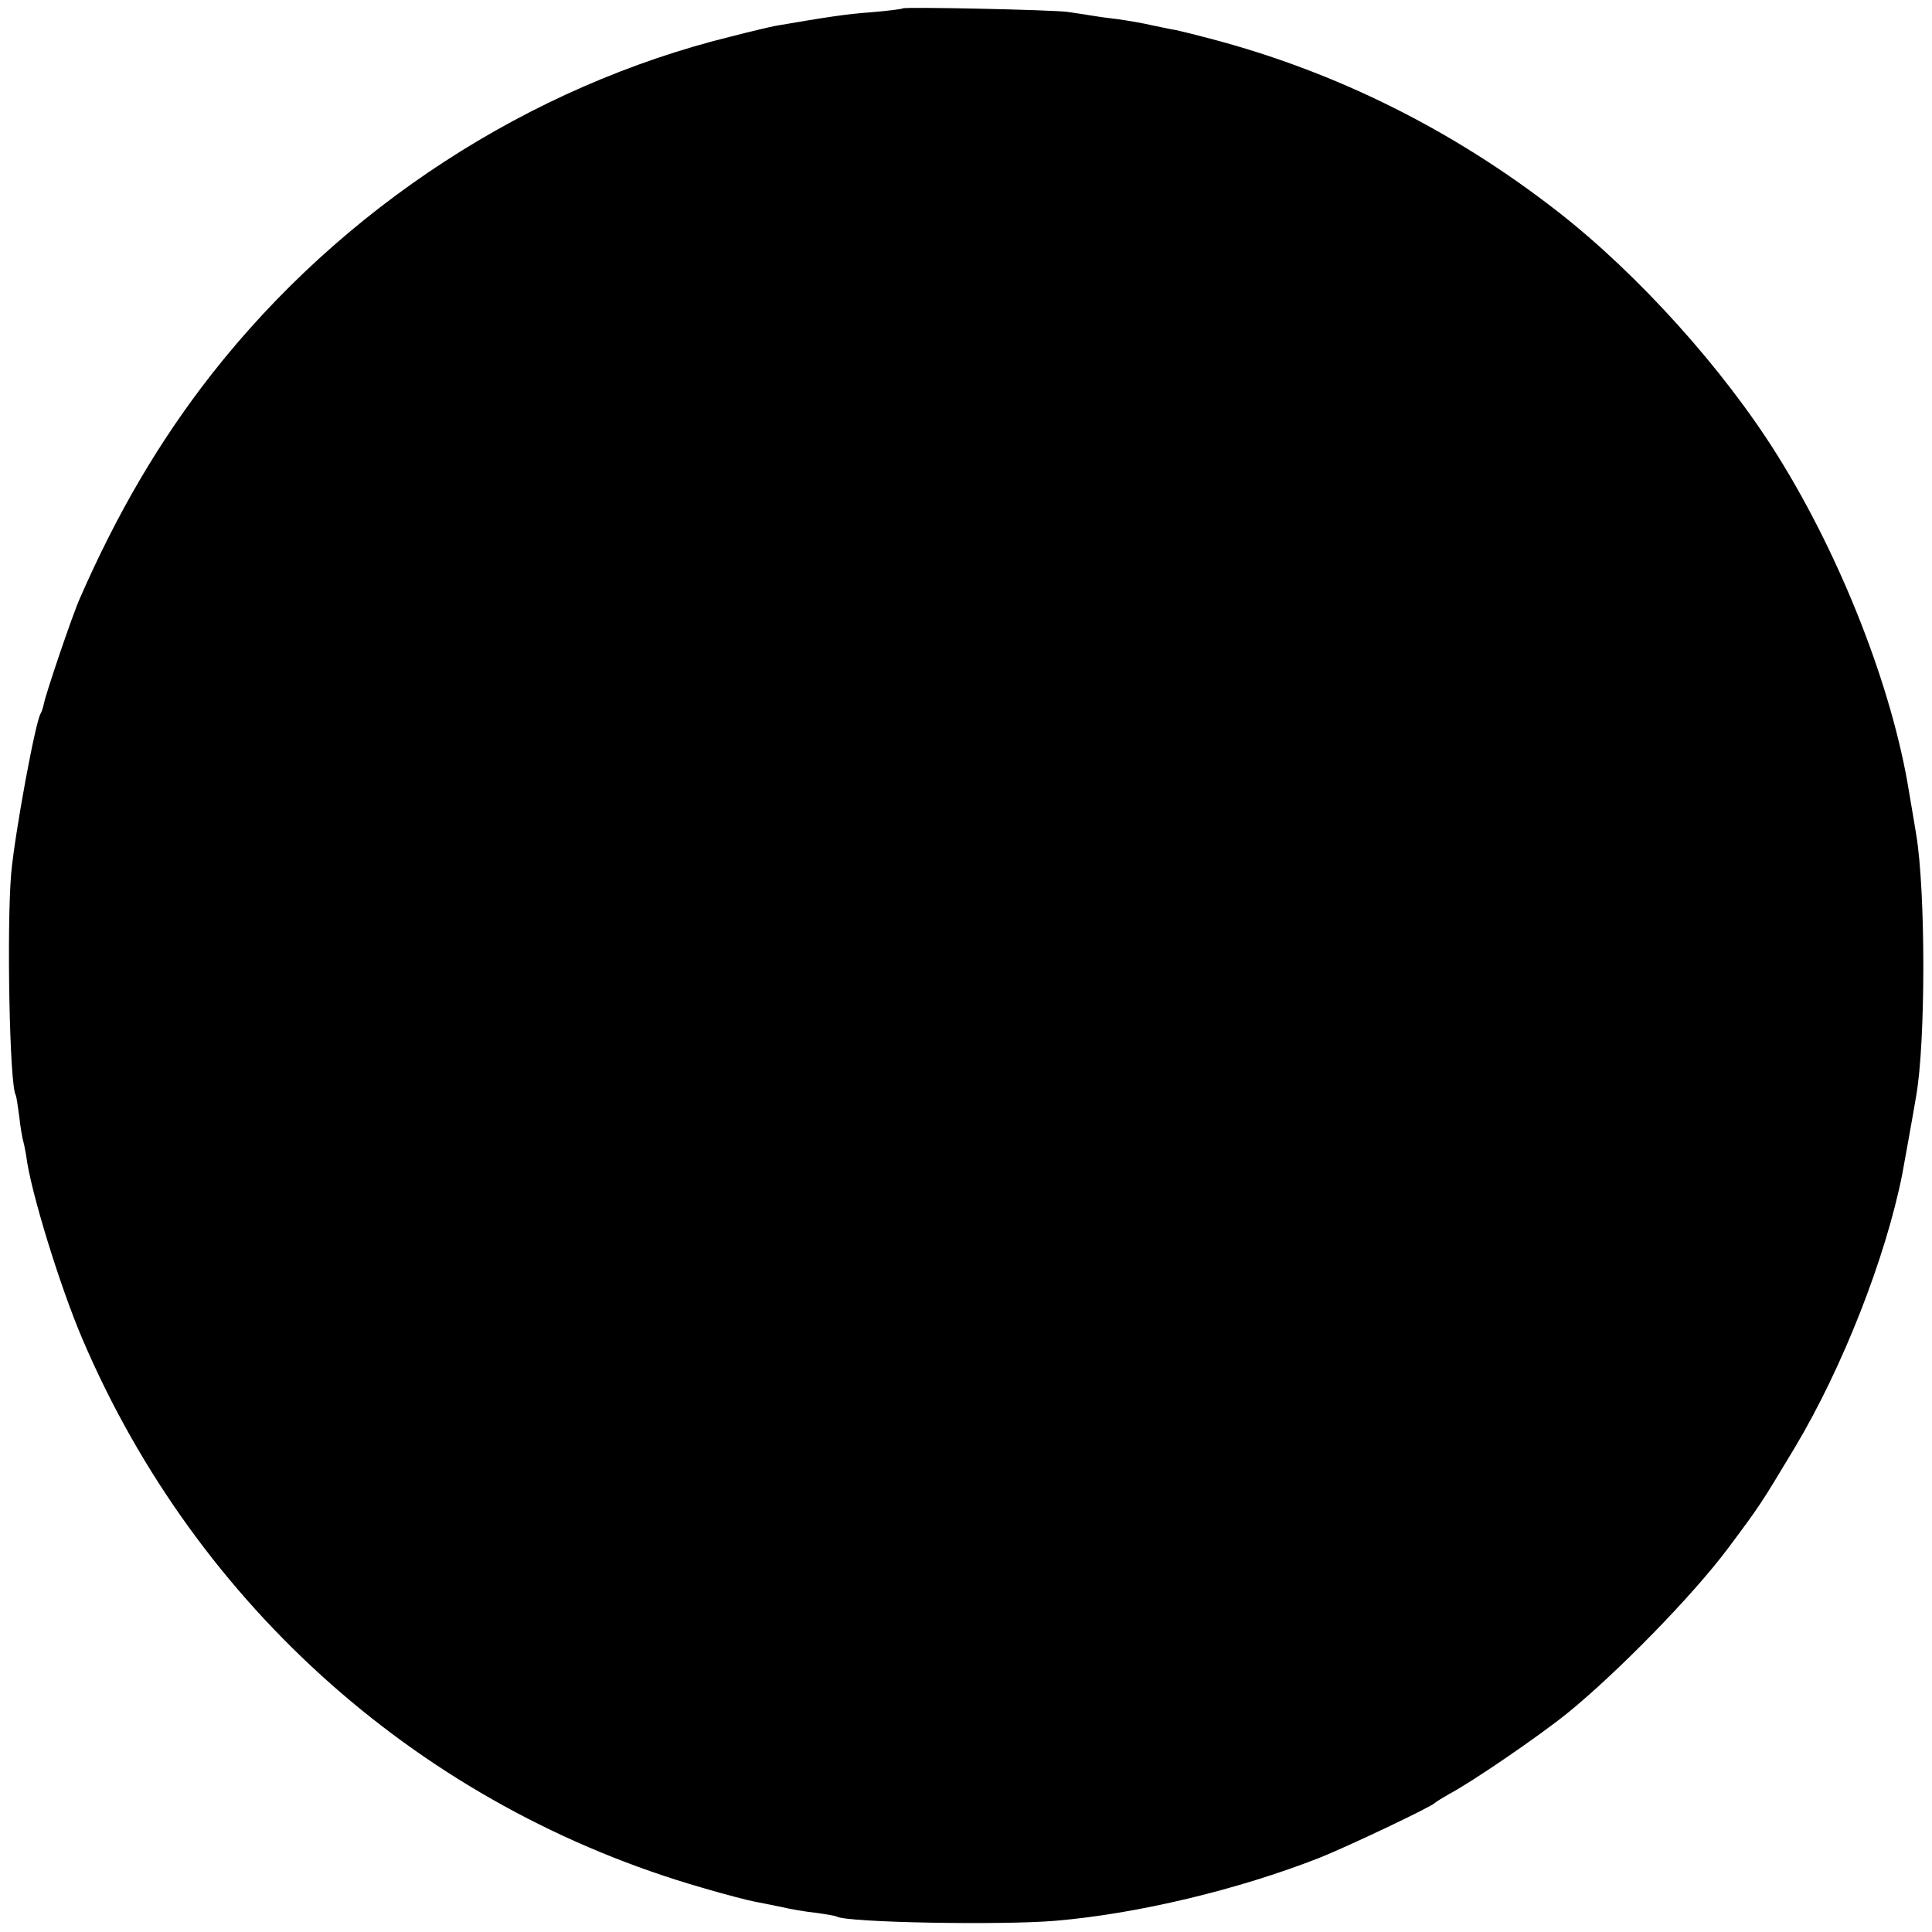 <?xml version="1.0" standalone="no"?>
<!DOCTYPE svg PUBLIC "-//W3C//DTD SVG 20010904//EN"
 "http://www.w3.org/TR/2001/REC-SVG-20010904/DTD/svg10.dtd">
<svg version="1.0" xmlns="http://www.w3.org/2000/svg"
 width="552pt" height="552pt" viewBox="0 0 552 552"
 preserveAspectRatio="xMidYMid meet">
<g transform="translate(0,552) scale(0.1,-0.1)"
fill="#000000" stroke="none">
<path d="M2579 5496 c-2 -2 -42 -7 -89 -11 -72 -5 -129 -14 -275 -39 -11 -2
-67 -15 -125 -30 -578 -142 -1112 -489 -1486 -966 -147 -188 -268 -393 -376
-640 -21 -47 -97 -271 -103 -302 -2 -10 -6 -22 -9 -27 -15 -24 -73 -338 -84
-456 -13 -150 -5 -606 13 -634 2 -4 6 -31 10 -61 3 -30 9 -63 12 -73 3 -11 6
-29 8 -40 12 -99 96 -372 161 -524 327 -765 974 -1338 1772 -1567 64 -19 131
-36 147 -39 17 -3 50 -10 75 -15 25 -6 70 -14 100 -17 30 -4 58 -9 61 -11 28
-17 469 -25 624 -12 236 20 523 89 755 180 78 31 321 146 330 157 3 3 21 14
40 25 68 36 256 165 338 231 143 116 359 337 459 471 92 123 93 125 191 288
137 229 260 544 307 781 5 28 31 170 40 225 27 154 27 582 0 745 -3 17 -7 44
-10 60 -3 17 -8 46 -11 65 -48 296 -194 668 -375 958 -154 247 -399 519 -629
698 -299 233 -633 399 -990 493 -41 11 -86 22 -100 25 -14 2 -45 9 -70 14 -25
6 -67 13 -95 17 -27 3 -63 8 -80 11 -16 3 -46 7 -65 10 -46 6 -465 15 -471 10z"/>
</g>
</svg>
